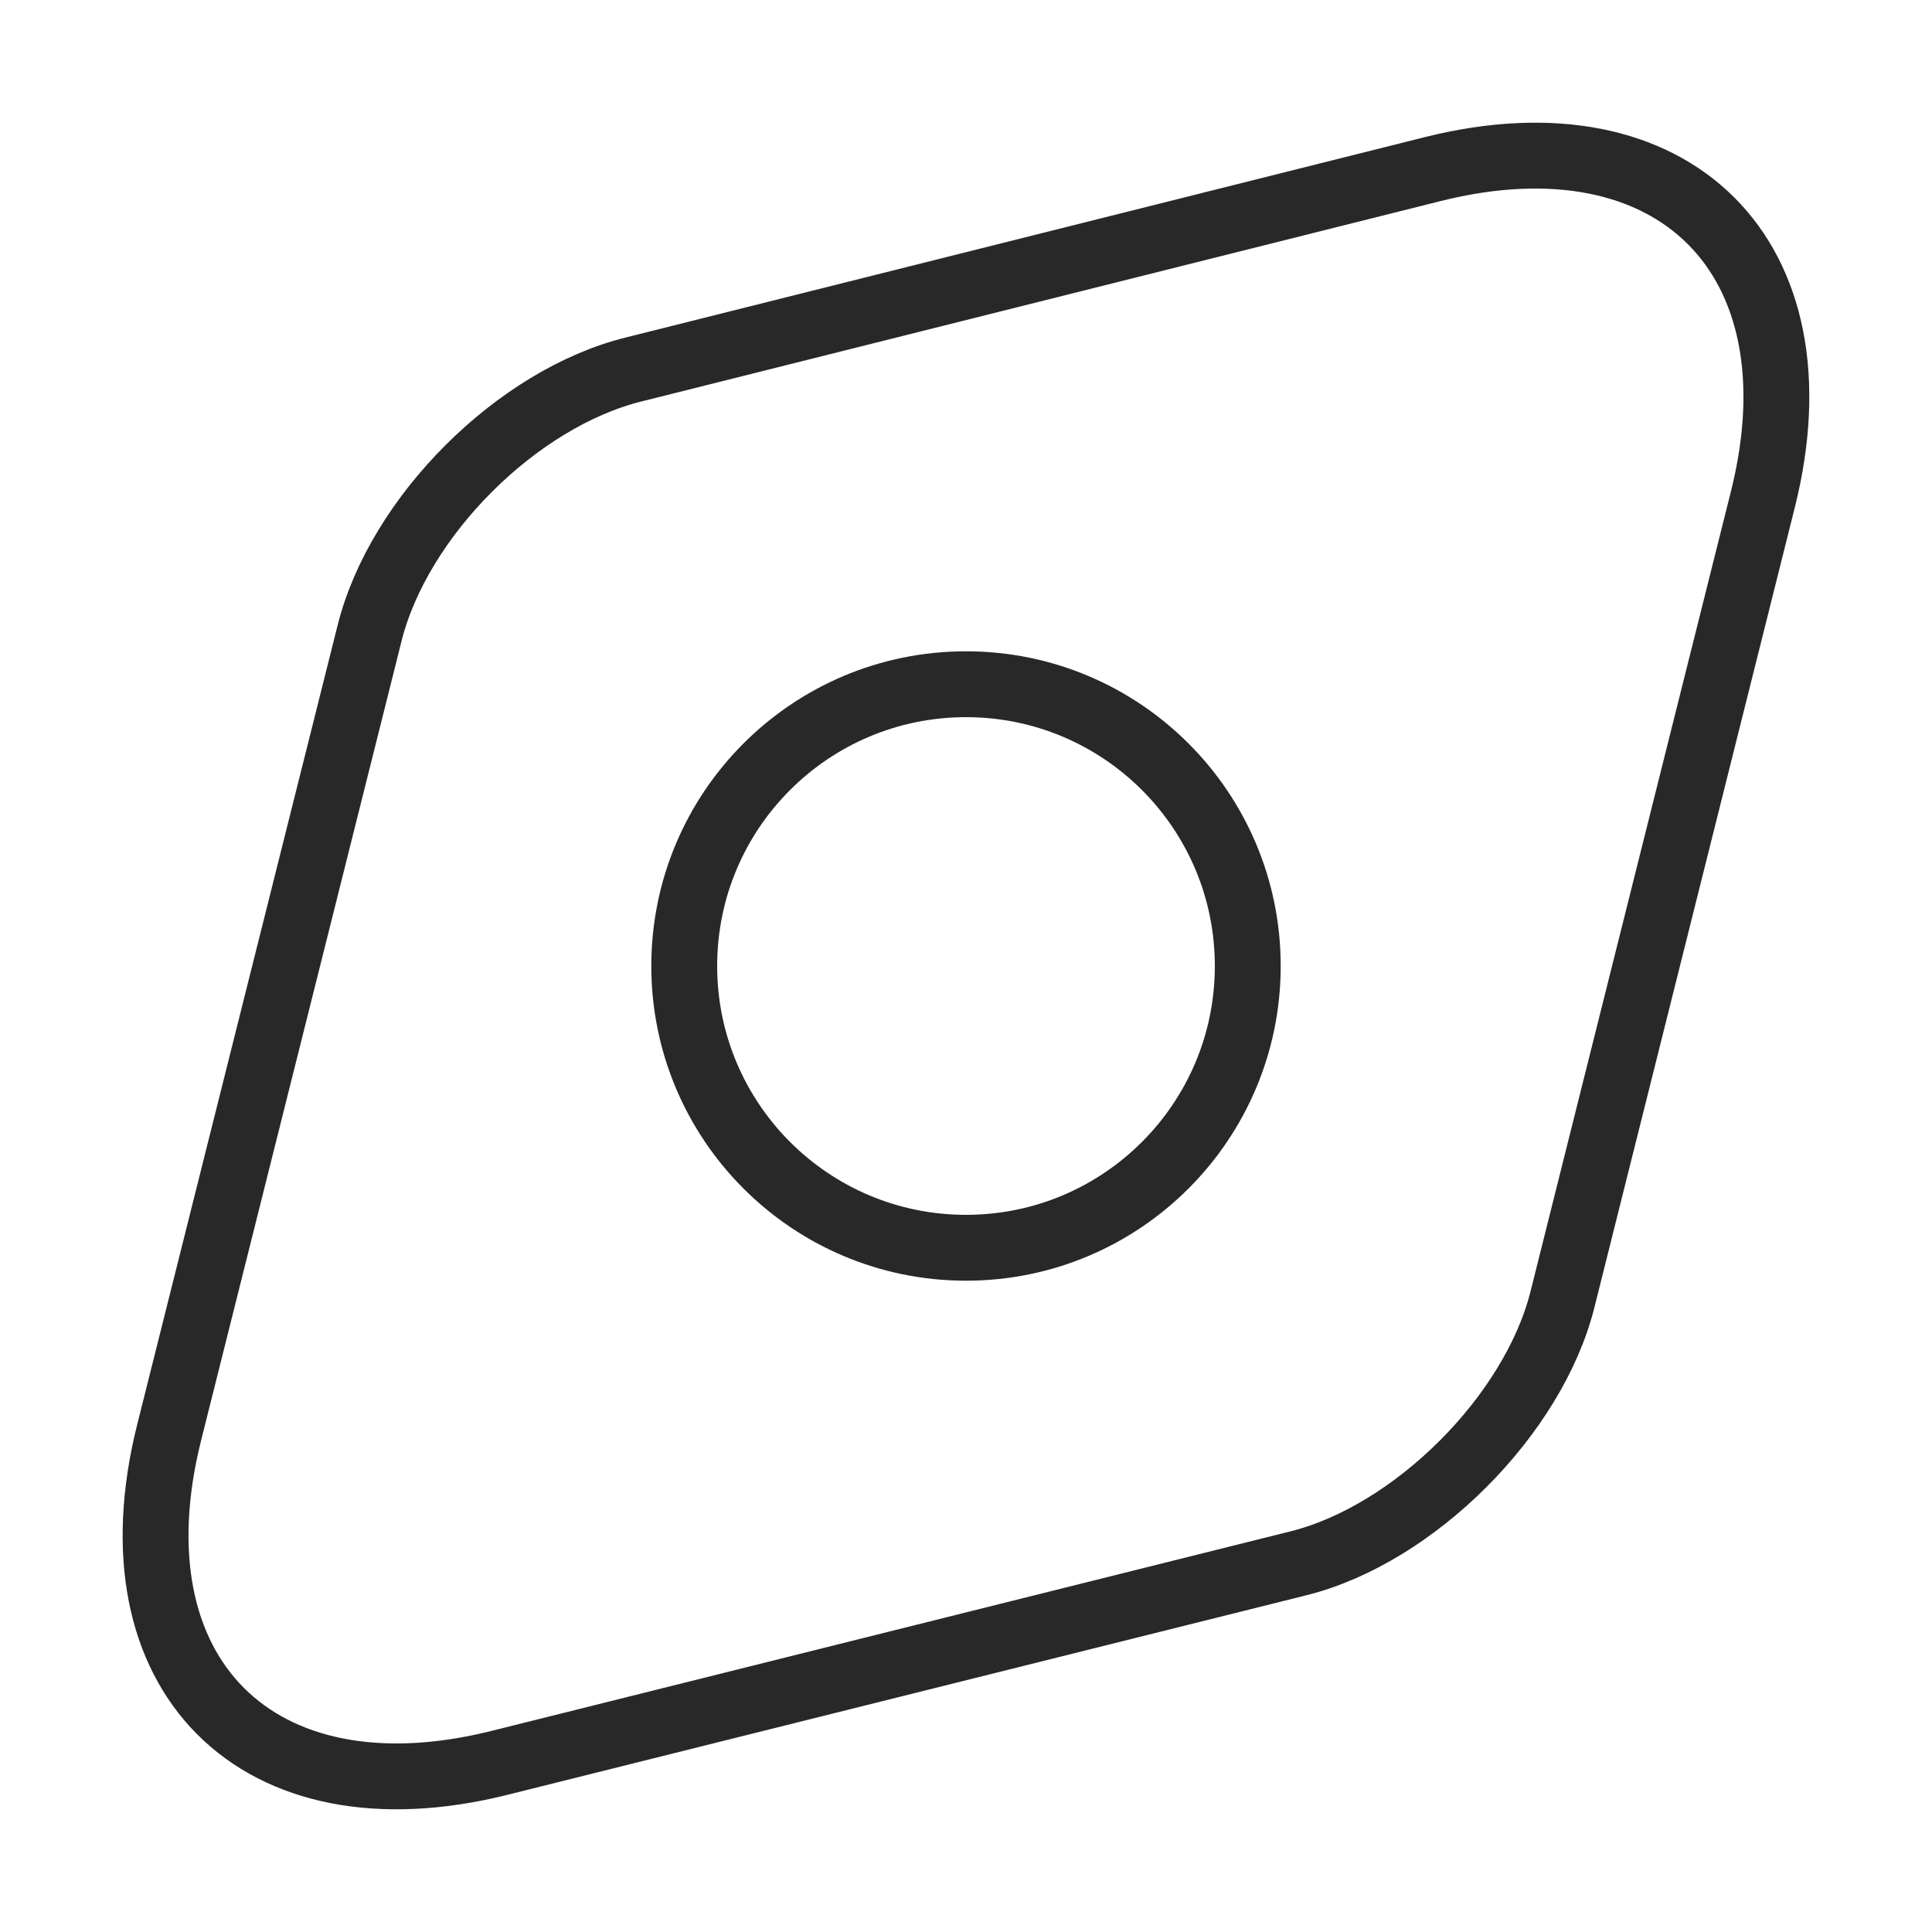 <svg width="44" height="44" viewBox="0 0 44 44" fill="none" xmlns="http://www.w3.org/2000/svg">
<path d="M32.633 3.85L14.428 8.415C11.77 9.075 9.075 11.77 8.415 14.428L3.85 32.633C2.475 38.133 5.848 41.525 11.367 40.15L29.572 35.603C32.212 34.943 34.925 32.23 35.585 29.59L40.15 11.367C41.525 5.867 38.133 2.475 32.633 3.85Z" stroke="#282828" stroke-width="1.5" stroke-linecap="round" stroke-linejoin="round"/>
<path d="M22 28.417C25.544 28.417 28.417 25.544 28.417 22C28.417 18.456 25.544 15.583 22 15.583C18.456 15.583 15.583 18.456 15.583 22C15.583 25.544 18.456 28.417 22 28.417Z" stroke="#282828" stroke-width="1.5" stroke-linecap="round" stroke-linejoin="round"/>
</svg>
